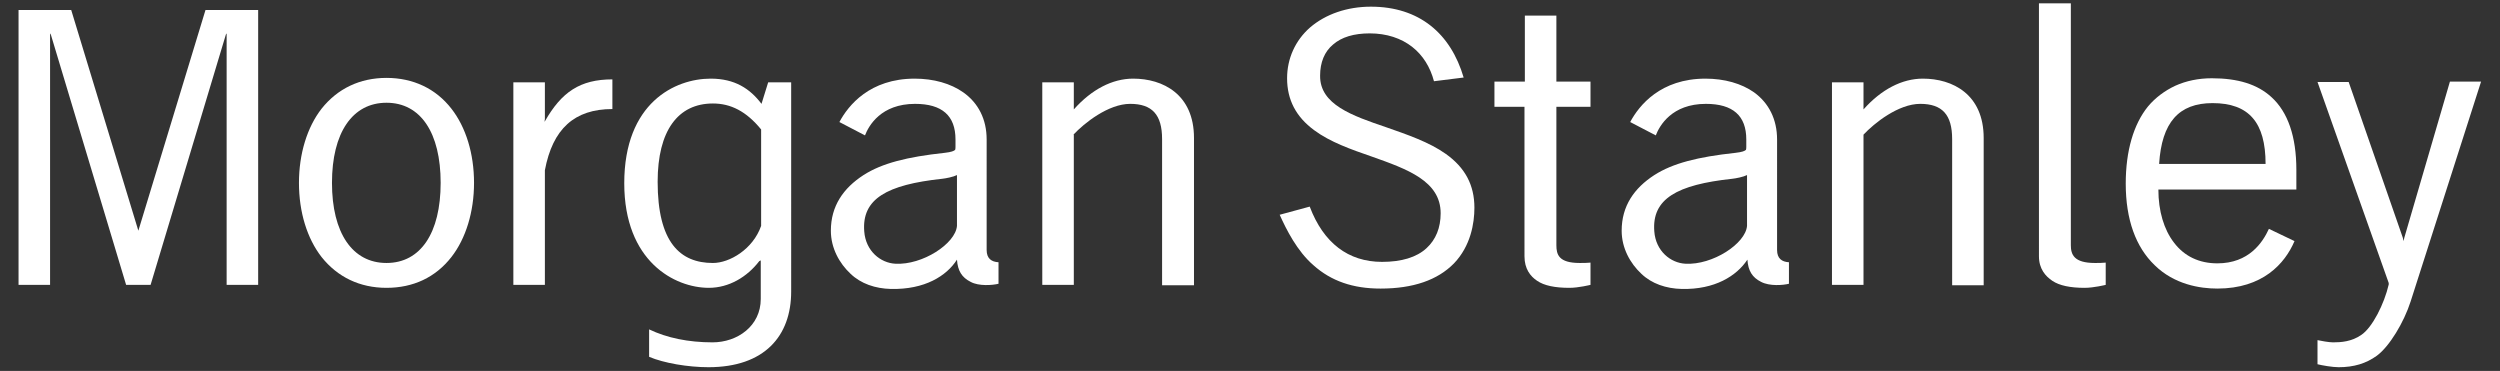<svg xmlns="http://www.w3.org/2000/svg" xmlns:xlink="http://www.w3.org/1999/xlink" id="&#x56FE;&#x5C42;_1" x="0px" y="0px" viewBox="0 0 674 100" style="enable-background:new 0 0 674 100;" xml:space="preserve"><rect x="0" y="0" width="674" height="100" fill="#333333" stroke="none"/><style type="text/css">	.st0{fill:#FFFFFF;}</style><g id="XMLID_136_">	<path id="XMLID_135_" class="st0" d="M648.2,64.1L648,65l-0.2-0.9l-14.6-42h-8.4L644,76.3v0.4c-1.2,5.2-4.4,11.6-7.4,13.6   c-2.6,1.8-5.4,2-7.6,2c-1.1,0-3.3-0.4-4.2-0.6v6.5c1.2,0.3,4,0.8,5.7,0.8c4.1,0,7.4-1,10.3-3.1c3.4-2.5,7.3-9,9.1-14.6l19-59.3   h-8.4L648.2,64.1z"></path>	<path class="st0" d="M619.1,51v-5.2c0-9-2.3-15.6-6.7-19.6c-3.8-3.5-9.1-5.1-16.1-5.1c-3.6,0-6.9,0.7-9.8,2   c-2.8,1.3-5.4,3.2-7.4,5.6c-3.9,4.8-6,12-6,20.8c0,9.7,2.7,17.1,7.8,22c5.3,5.2,12.2,6.3,16.9,6.3c12.2,0,18.2-6.7,20.8-12.8   l-6.9-3.3c-1.7,3.7-5.4,9.3-13.9,9.3c-4.9,0-8.9-1.9-11.7-5.6c-2.7-3.5-4.2-8.5-4.2-14.3h37.2V51z M610.8,44.2h-28.7   c0.7-11.2,5.3-16.4,14.4-16.4C606.3,27.8,610.8,33,610.8,44.2"></path>	<path class="st0" d="M121.7,29.3c-4.2-5.4-10.3-8.3-17.5-8.3S91,23.9,86.7,29.3c-3.9,5-6.1,12.2-6.1,20c0,7.9,2.2,15,6.1,20   c4.3,5.4,10.3,8.3,17.5,8.3s13.2-2.8,17.5-8.3c3.9-5,6.1-12.2,6.1-20C127.8,41.4,125.6,34.3,121.7,29.3 M104.2,70.9   c-9.2,0-14.7-8.1-14.7-21.6s5.5-21.6,14.7-21.6s14.6,8.1,14.6,21.6S113.4,70.9,104.2,70.9"></path>	<path id="XMLID_52_" class="st0" d="M146.9,45.9c2.1-11.2,8-16.5,18.2-16.5v-8c-8.7,0-13.7,3.4-18.2,11.3l-0.1,0.1l0.1-0.7v-9.9   h-8.5v54.6h8.5V45.9z"></path>	<path id="XMLID_51_" class="st0" d="M355.9,20.4c0-3.6,1.2-6.5,3.5-8.4c2.3-2,5.6-3,9.9-3c4.5,0,8.5,1.3,11.5,3.7   c2.8,2.2,4.8,5.4,5.8,9.2l8-1c-3.5-11.9-12-19.1-25-19.1c-6.4,0-12.2,2-16.4,5.6c-4,3.5-6.2,8.4-6.2,13.7c0,5.8,2.4,10.4,7.3,14   c4.3,3.2,10,5.2,15.5,7.1c9.6,3.4,18.6,6.6,18.6,15.3c0,3.9-1.3,7.1-3.8,9.4c-2.7,2.5-6.8,3.7-12,3.7c-9.1,0-15.8-5.1-19.5-14.9   l-8.1,2.2c1.8,4,4.7,9.8,9.1,13.6c4.8,4.3,10.7,6.3,18.1,6.3c8.8,0,15.4-2.3,19.8-6.8c4.5-4.7,5.5-10.8,5.5-15   c0-6.1-2.5-10.8-7.7-14.5c-4.5-3.2-10.4-5.2-16.1-7.2C364.6,31.2,355.8,28.2,355.9,20.4"></path>	<path id="XMLID_37_" class="st0" d="M411.1,28.8h-8.2V22h8.2V4.2h8.5V22h9.2v6.8h-9.2v37.3c0,2.5,0.6,4.8,6.3,4.8   c1,0,1.9,0,2.9-0.1v6c0,0-3.2,0.8-5.7,0.8c-3.9,0-6.8-0.6-8.7-1.9c-1.8-1.2-3.4-3.2-3.4-6.6V28.8H411.1z"></path>	<path id="XMLID_10_" class="st0" d="M558.3,66.1c0,2.5,0.8,4.8,6.5,4.8c1,0,1.9,0,2.9-0.1v6c0,0-3.2,0.8-5.7,0.8   c-3.8,0-6.8-0.6-8.7-1.9c-1.8-1.2-3.6-3.2-3.6-6.6V0.9h8.6L558.3,66.1z"></path>	<path id="XMLID_9_" class="st0" d="M289.4,36.3c2.9-3.1,9.4-8.3,15.3-8.3c5.9,0,8.6,2.9,8.6,9.5v39.4h8.6V37.2   c0-11.8-8.4-16-16.4-16c-5.6,0-11.2,2.9-16,8.3v-7.3H281v54.6h8.5V36.3H289.4z"></path>	<path class="st0" d="M258,70c0.2,3,1.3,4.8,3.7,6c2.2,1.2,5.9,0.9,7.5,0.5v-5.8c-1.9-0.1-3.2-1-3.2-3.3V41.1v-3.5   c0-5.4-2.2-9.8-6.3-12.7c-3.4-2.4-8-3.7-13.1-3.7c-12.1,0-17.9,7.2-20.3,11.7l6.9,3.6c1-2.6,4.3-8.5,13.5-8.5   c7.3,0,10.9,3.2,10.9,9.6v2c0,0,0,0.6-0.1,0.8c-0.3,0.3-1,0.6-2.8,0.8c-10.2,1.1-16.9,2.8-21.9,6c-5.4,3.5-8.8,8.3-8.8,15   c0,4.7,2.3,8.8,5.3,11.6c2.8,2.7,6.7,4,10.9,4.1C249.3,78.1,255.2,74.4,258,70 M258,60.9c-0.4,4.8-9.3,10.6-16.6,10.2   c-4-0.2-8-3.4-8.4-8.7c-0.7-8.8,6.1-12.6,21-14.2c1-0.1,3-0.5,4-1V60.9z"></path>	<path class="st0" d="M471.1,70c0.2,3,1.3,4.8,3.7,6c2.3,1.2,5.9,0.9,7.5,0.5v-5.8c-1.9-0.1-3.2-1-3.2-3.3V41.1v-3.5   c0-5.4-2.2-9.8-6.2-12.7c-3.4-2.4-8-3.7-13.1-3.7c-12.1,0-17.9,7.2-20.3,11.7l6.9,3.6c1-2.6,4.3-8.5,13.5-8.5   c7.3,0,10.9,3.2,10.9,9.6v2c0,0,0,0.6-0.1,0.8c-0.3,0.3-1,0.6-2.8,0.8c-10.2,1.1-16.9,2.8-21.9,6c-5.4,3.5-8.8,8.3-8.8,15   c0,4.7,2.3,8.8,5.3,11.6c2.8,2.7,6.7,4,10.9,4.1C462.3,78.1,468.2,74.4,471.1,70 M471,60.9c-0.4,4.8-9.3,10.6-16.6,10.2   c-4-0.2-8-3.4-8.4-8.7c-0.7-8.8,6.1-12.6,21-14.2c1-0.1,3-0.5,4-1V60.9z"></path>	<polygon id="XMLID_4_" class="st0" points="37.3,62.2 19.2,2.7 5,2.7 5,76.8 13.5,76.8 13.5,9 13.7,9.3 34,76.8 40.6,76.8    60.9,9.3 61.1,9 61.1,76.8 69.6,76.8 69.6,2.7 55.4,2.7 37.3,62.2 37.3,62.5  "></polygon>	<path id="XMLID_3_" class="st0" d="M502.4,36.3c2.9-3.1,9.4-8.3,15.3-8.3c5.9,0,8.6,2.9,8.6,9.5v39.4h8.5V37.2   c0-11.8-8.4-16-16.4-16c-5.6,0-11.2,2.9-16,8.3v-7.3h-8.5v54.6h8.5L502.4,36.3L502.4,36.3z"></path>	<path class="st0" d="M207.1,22.2l-1.8,5.8c-3.1-4.1-7.2-6.8-13.7-6.8c-9.6,0-23.3,6.5-23.3,28.2c0,21.1,13.6,28.2,22.8,28.2   c5.4,0,10.3-2.9,13.6-7.2l0.4-0.2v10.4c0,7.3-6.3,11.7-13,11.7c-6.5,0-12.3-1.2-17.1-3.5v7.4c4,1.7,10.5,2.8,16,2.8   c15.1,0,22.3-8.4,22.3-20.4V22.2H207.1z M205.2,60.9c-2.2,6.3-8.5,10-13,10c-8.8,0-14.9-5.5-14.9-21.9c0-13.8,5.5-21.1,14.9-21.1   c4.8,0,9,2.1,13,7V60.9z"></path></g></svg>